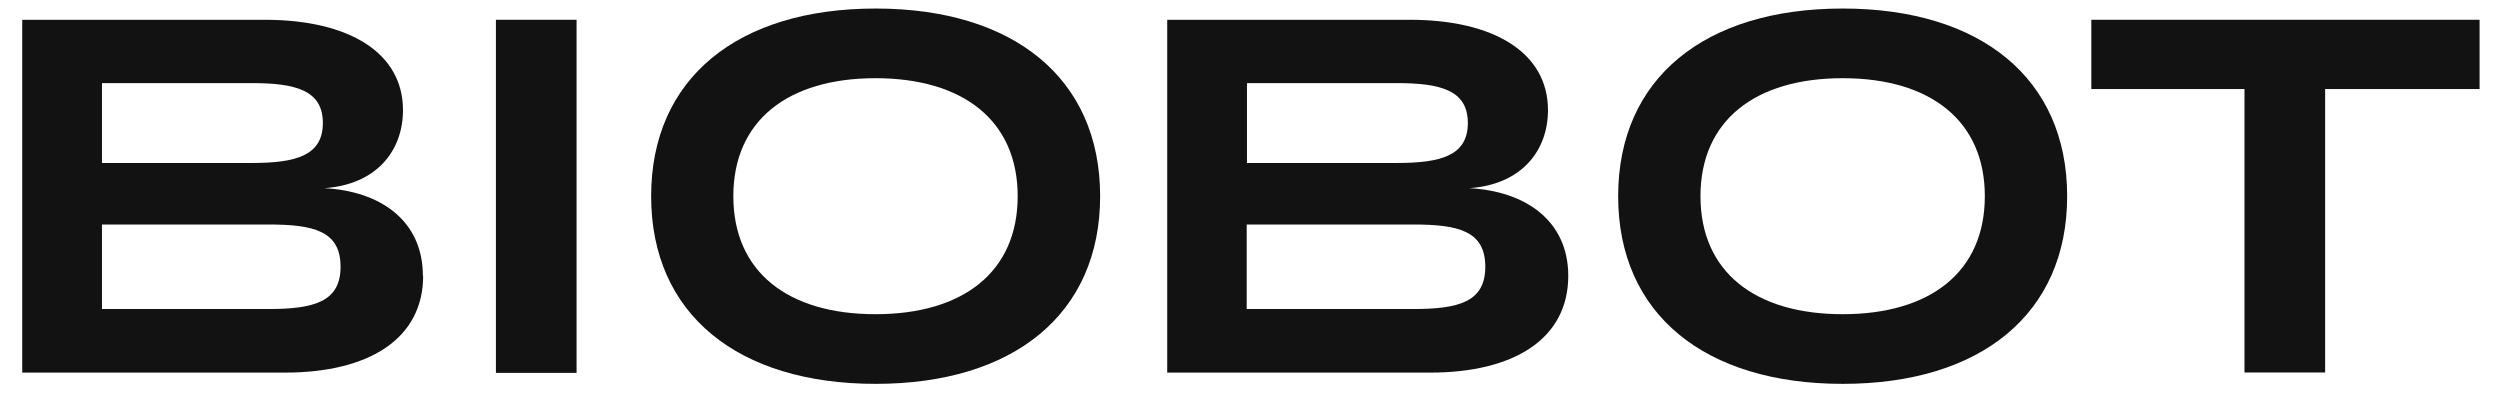 <?xml version="1.0" encoding="UTF-8"?> <svg xmlns="http://www.w3.org/2000/svg" id="Layer_1" version="1.1" viewBox="0 0 193.43 31.72"><defs><style> .st0 { fill: #121213; } </style></defs><path class="st0" d="M32.74,21.34c0,4.84-4.14,7.49-10.7,7.49H1.72V1.53h18.76c6.56,0,10.7,2.57,10.7,6.99,0,3.12-2.02,5.76-6.09,6.04,4.29.22,7.63,2.47,7.63,6.79ZM7.89,12.61h11.58c3.39,0,5.51-.55,5.51-3.09s-2.1-3.09-5.51-3.09H7.89v6.19ZM26.35,20.64c0-2.77-2.07-3.27-5.59-3.27H7.89v6.54h12.87c3.52,0,5.59-.55,5.59-3.27Z"></path><path class="st0" d="M38.37,28.82V1.53h6.24v27.32h-6.24v-.02Z"></path><path class="st0" d="M50.38,15.18c0-9.13,6.71-14.52,17.37-14.52s17.37,5.39,17.37,14.52-6.71,14.52-17.37,14.52-17.37-5.39-17.37-14.52ZM78.74,15.18c0-5.86-4.24-9.13-11-9.13s-11,3.27-11,9.13,4.22,9.13,11,9.13,11-3.27,11-9.13Z"></path><path class="st0" d="M121.34,21.34c0,4.84-4.14,7.49-10.7,7.49h-20.33V1.53h18.76c6.56,0,10.7,2.57,10.7,6.99,0,3.12-2.02,5.76-6.09,6.04,4.29.22,7.66,2.47,7.66,6.79ZM96.48,12.61h11.58c3.39,0,5.51-.55,5.51-3.09s-2.1-3.09-5.51-3.09h-11.58v6.19ZM114.92,20.64c0-2.77-2.07-3.27-5.59-3.27h-12.87v6.54h12.87c3.54,0,5.59-.55,5.59-3.27Z"></path><path class="st0" d="M125.2,15.18c0-9.13,6.71-14.52,17.37-14.52s17.37,5.39,17.37,14.52-6.71,14.52-17.37,14.52-17.37-5.39-17.37-14.52ZM153.57,15.18c0-5.86-4.24-9.13-11-9.13s-11,3.27-11,9.13,4.22,9.13,11,9.13,11-3.27,11-9.13Z"></path><path class="st0" d="M191.85,6.89h-11.95v21.93h-6.24V6.89h-11.85V1.53h30.04v5.36Z"></path></svg> 